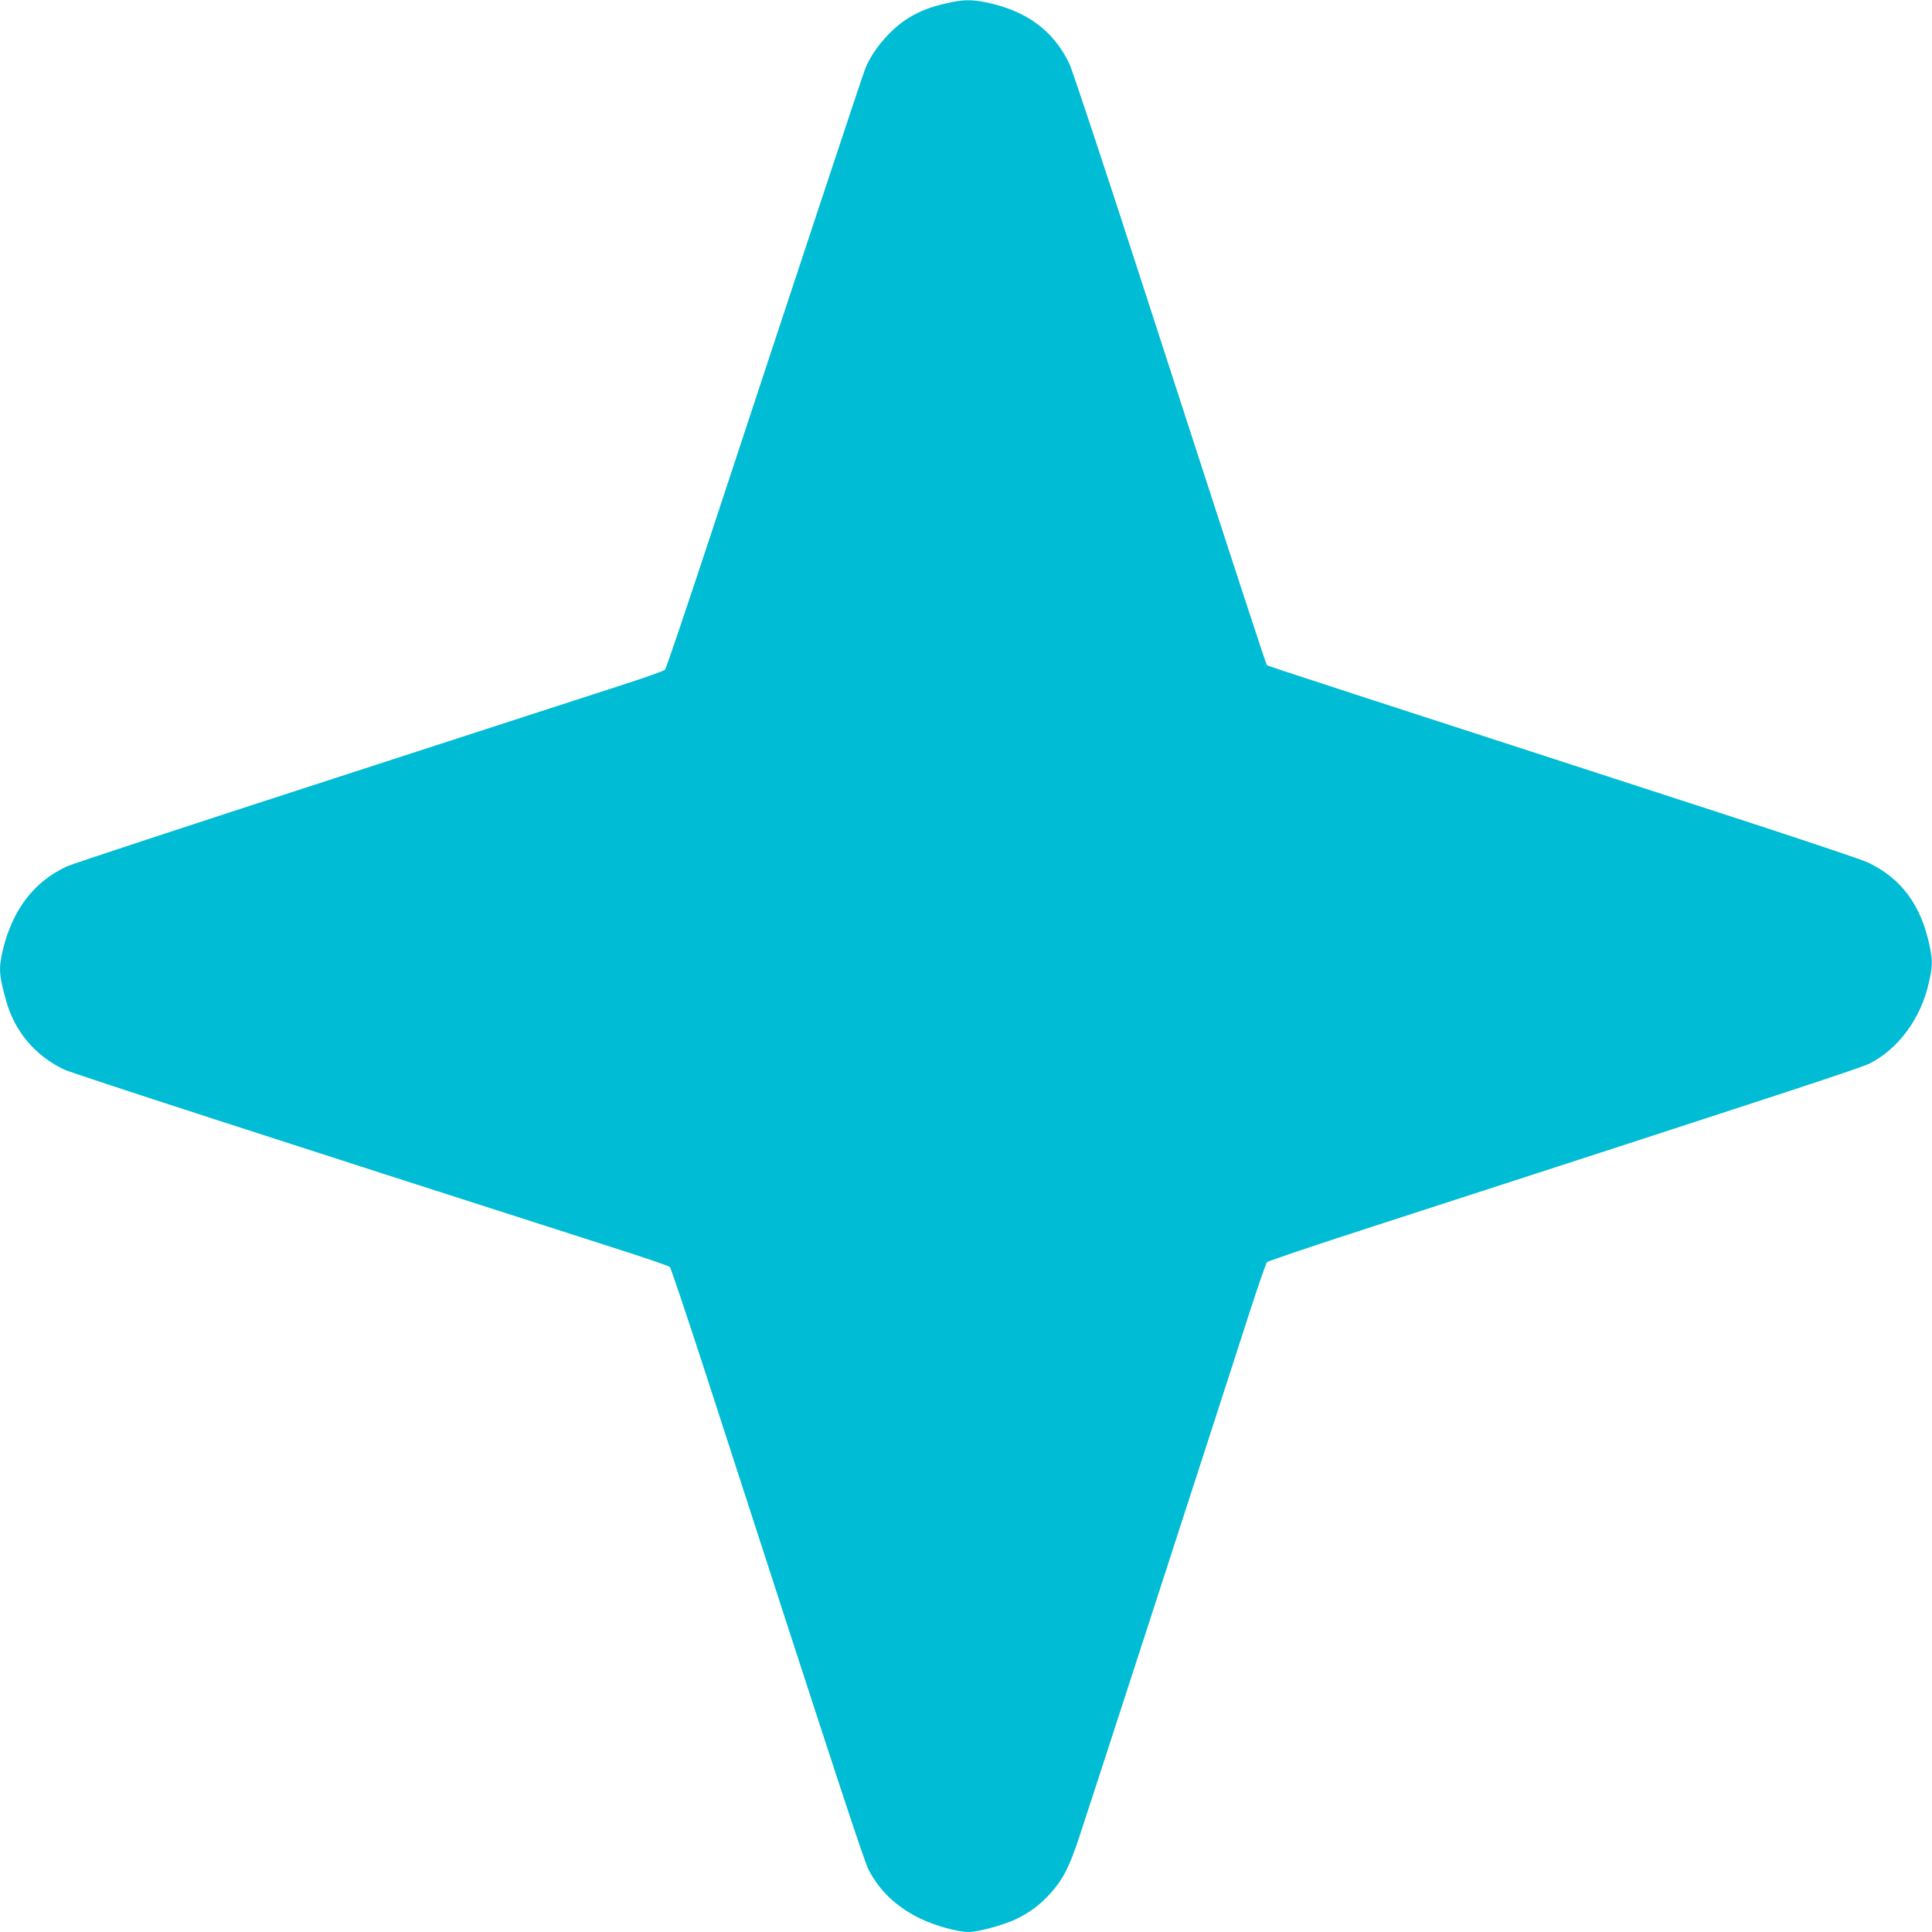<?xml version="1.0" standalone="no"?>
<!DOCTYPE svg PUBLIC "-//W3C//DTD SVG 20010904//EN"
 "http://www.w3.org/TR/2001/REC-SVG-20010904/DTD/svg10.dtd">
<svg version="1.0" xmlns="http://www.w3.org/2000/svg"
 width="1280pt" height="1280pt" viewBox="0 0 1280 1280"
 preserveAspectRatio="xMidYMid meet">
<g transform="translate(0,1280) scale(0.1,-0.1)"
fill="#00bcd4" stroke="none">
<path d="M6274 12779 c-107 -24 -177 -51 -253 -97 -118 -71 -241 -215 -289
-338 -19 -48 -439 -1315 -1027 -3099 -158 -478 -292 -875 -299 -882 -6 -7
-121 -48 -256 -92 -135 -44 -1010 -327 -1945 -631 -935 -303 -1728 -564 -1762
-580 -216 -100 -358 -284 -423 -549 -30 -126 -28 -169 22 -346 57 -201 192
-360 383 -451 58 -27 1436 -474 3635 -1179 201 -64 371 -122 378 -129 6 -6
108 -309 226 -671 925 -2854 1061 -3266 1092 -3325 74 -141 184 -244 339 -320
101 -49 249 -90 324 -90 63 0 240 49 316 87 92 46 151 90 219 163 86 94 129
176 195 375 55 164 907 2789 1136 3500 54 165 103 306 109 313 7 7 318 112
692 233 2844 922 3244 1054 3305 1085 190 99 336 300 388 532 25 112 26 144 6
242 -56 272 -187 450 -410 556 -38 19 -506 175 -1040 348 -2431 789 -2936 953
-2941 959 -7 7 -163 483 -834 2552 -242 748 -456 1392 -474 1430 -106 223
-284 354 -556 410 -94 19 -153 18 -256 -6z"/>
</g>
</svg>
